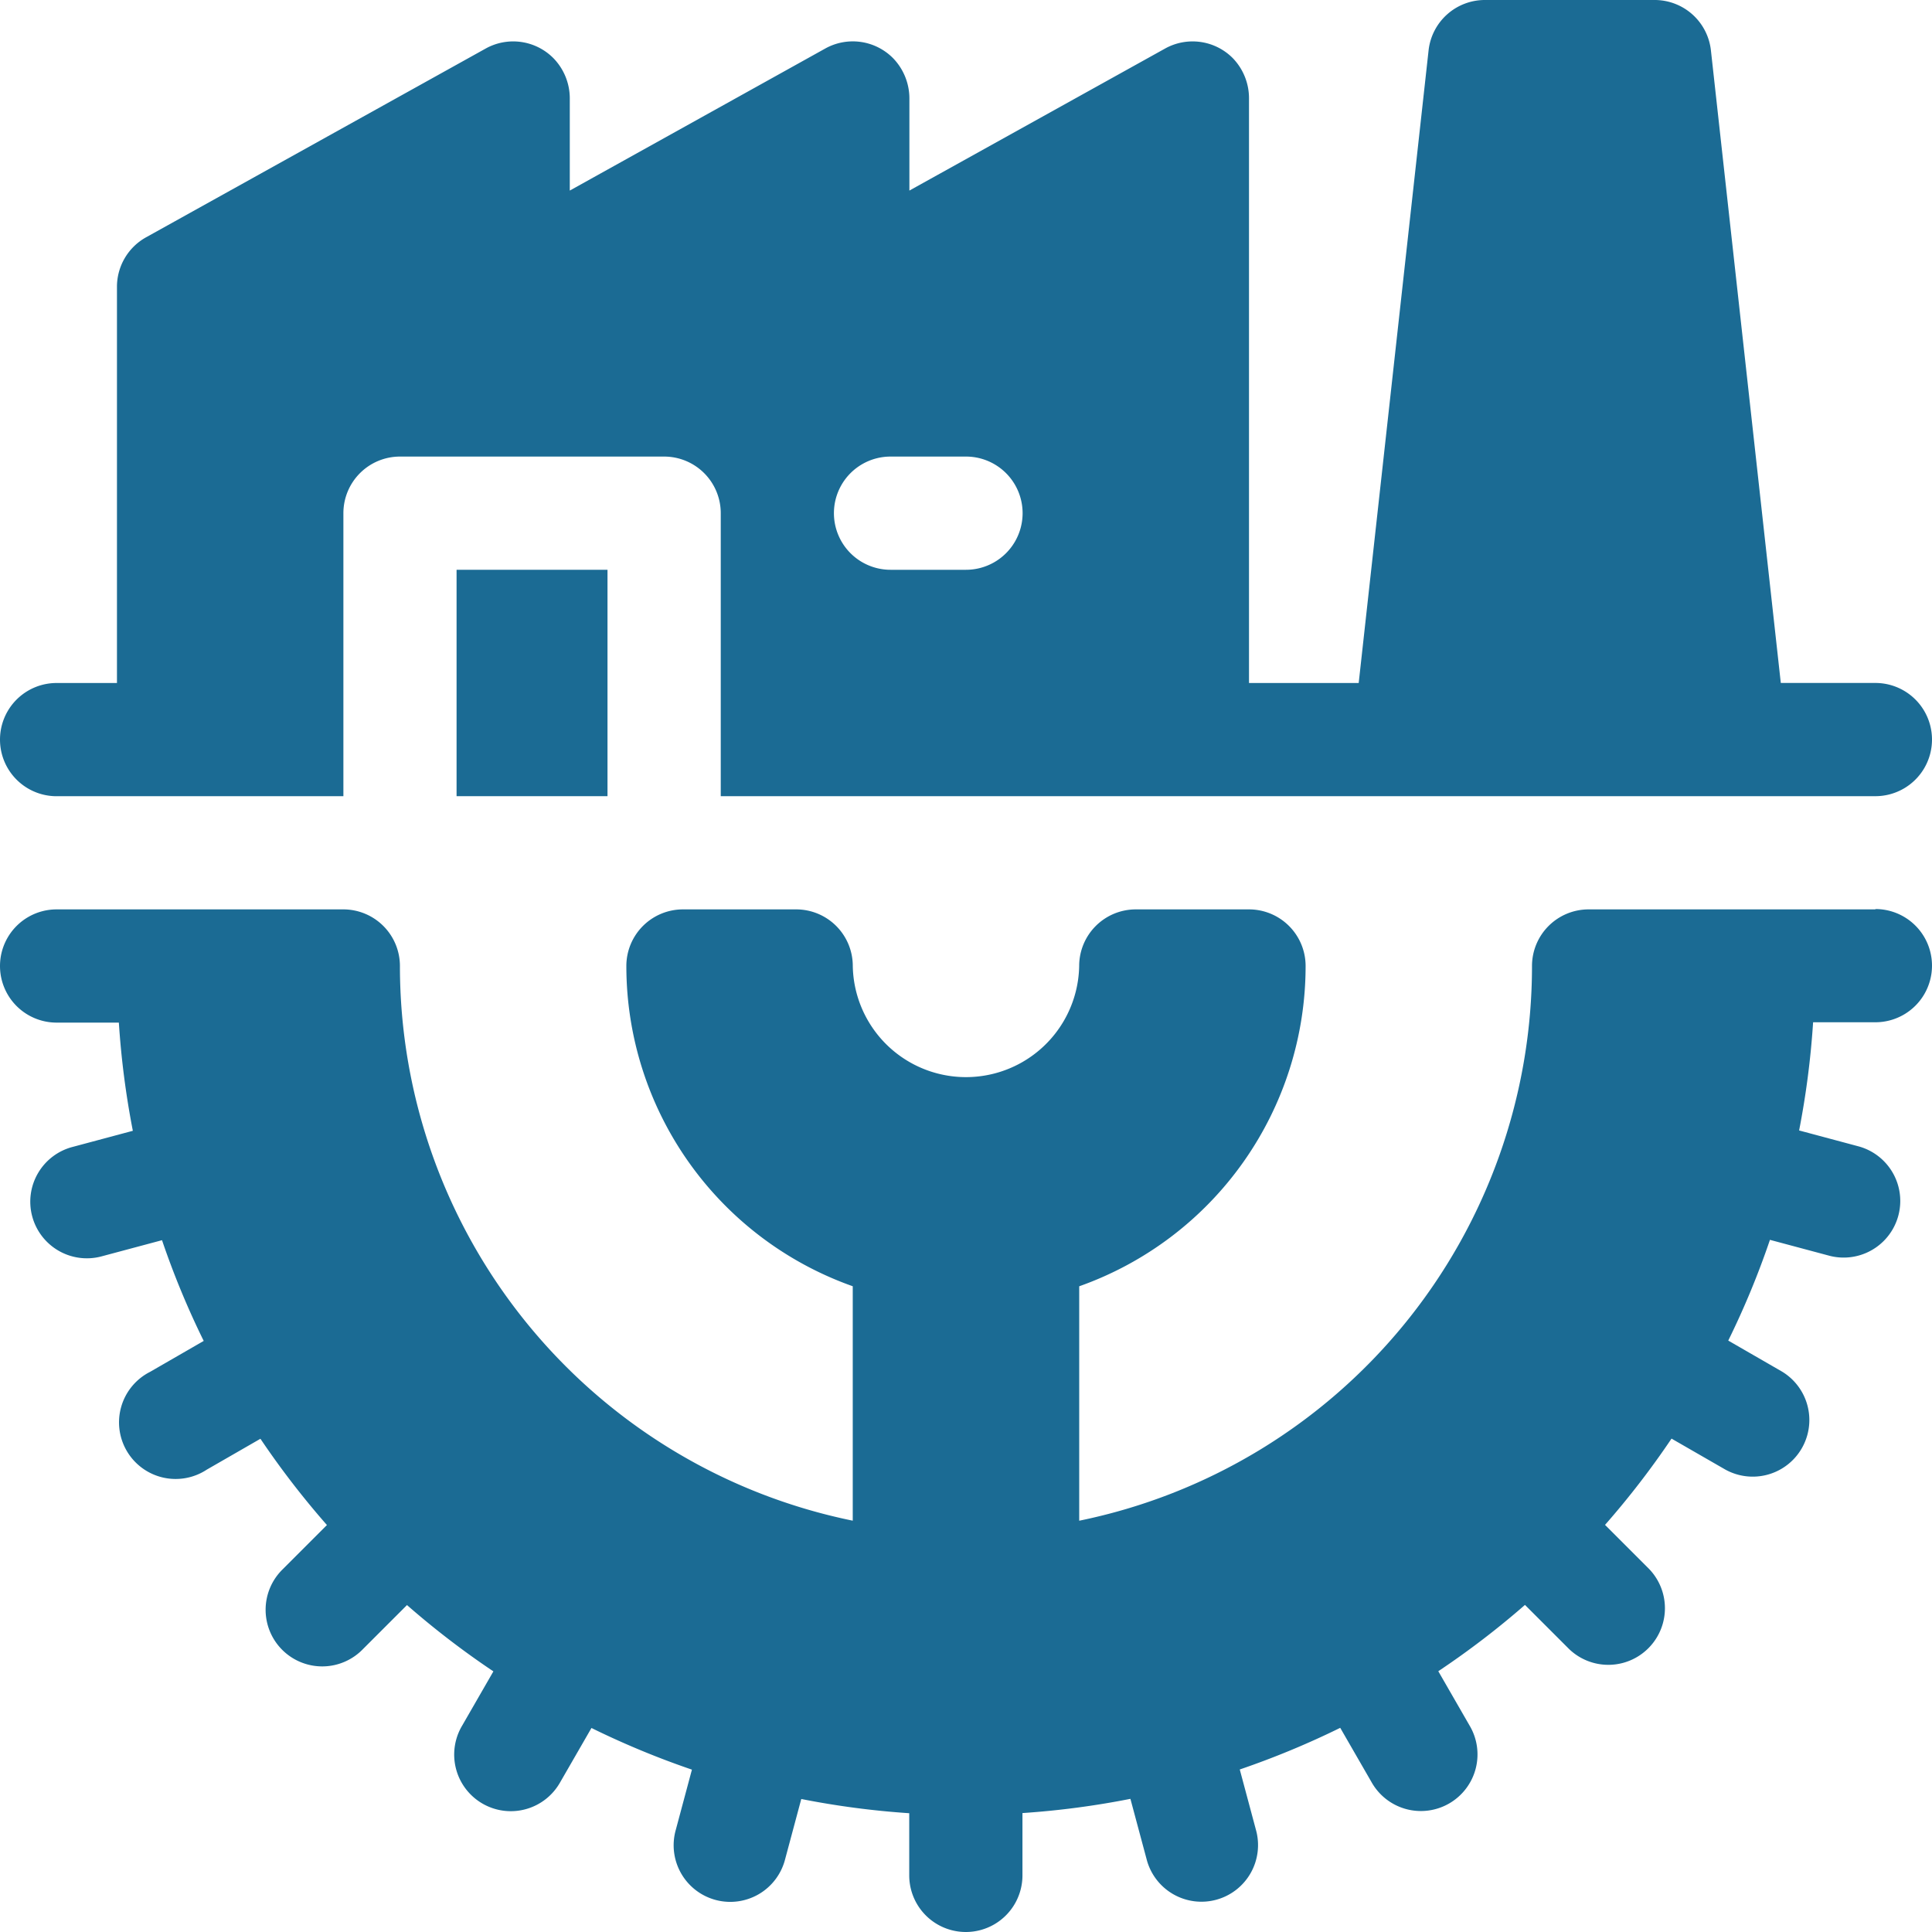 <svg xmlns="http://www.w3.org/2000/svg" width="50" height="50" viewBox="0 0 50 50"><defs><style>.a{fill:#1b6b94;}</style></defs><g transform="translate(0 0)"><path class="a" d="M121,151h3.906v5.859H121Z" transform="translate(-109.184 -136.254)"/><path class="a" d="M1.465,20.605H8.887V13.281a1.465,1.465,0,0,1,1.465-1.465h6.836a1.465,1.465,0,0,1,1.465,1.465v7.324H48.535a1.465,1.465,0,0,0,0-2.93H46.087L44.278,1.3A1.465,1.465,0,0,0,42.822,0H38.428a1.465,1.465,0,0,0-1.456,1.3L35.163,17.676H32.324V2.567A1.494,1.494,0,0,0,31.9,1.5a1.466,1.466,0,0,0-1.747-.244L23.535,4.932V2.568A1.5,1.5,0,0,0,23.107,1.5a1.466,1.466,0,0,0-1.748-.245L14.746,4.932V2.567A1.493,1.493,0,0,0,14.317,1.5a1.466,1.466,0,0,0-1.747-.244L3.781,6.141a1.465,1.465,0,0,0-.754,1.281V17.676H1.465a1.465,1.465,0,0,0,0,2.93Zm21.582-8.789H25a1.465,1.465,0,0,1,0,2.93H23.047a1.465,1.465,0,0,1,0-2.93Z" transform="translate(0)"/><path class="a" d="M48.535,241H41.113a1.465,1.465,0,0,0-1.465,1.465A14.653,14.653,0,0,1,27.93,256.821v-6.067a8.792,8.792,0,0,0,5.859-8.288A1.465,1.465,0,0,0,32.324,241h-2.93a1.465,1.465,0,0,0-1.465,1.465,2.93,2.93,0,0,1-5.859,0A1.465,1.465,0,0,0,20.605,241h-2.93a1.465,1.465,0,0,0-1.465,1.465,8.792,8.792,0,0,0,5.859,8.288v6.067a14.653,14.653,0,0,1-11.719-14.355A1.465,1.465,0,0,0,8.887,241H1.465a1.465,1.465,0,0,0,0,2.93H3.076a22.077,22.077,0,0,0,.362,2.8l-1.55.415a1.465,1.465,0,1,0,.758,2.83l1.547-.414a21.681,21.681,0,0,0,1.079,2.607l-1.387.8A1.465,1.465,0,1,0,5.35,255.5l1.39-.8a22.09,22.09,0,0,0,1.721,2.233l-1.139,1.139a1.465,1.465,0,1,0,2.071,2.072l1.14-1.14a21.924,21.924,0,0,0,2.236,1.716l-.806,1.4a1.465,1.465,0,1,0,2.537,1.465l.807-1.4a22.016,22.016,0,0,0,2.6,1.078l-.418,1.56a1.465,1.465,0,1,0,2.83.758l.418-1.558a21.968,21.968,0,0,0,2.794.368V266a1.465,1.465,0,0,0,2.93,0v-1.613a21.951,21.951,0,0,0,2.794-.368l.418,1.558a1.465,1.465,0,1,0,2.83-.758l-.418-1.56a22.04,22.04,0,0,0,2.6-1.078l.807,1.4a1.465,1.465,0,1,0,2.537-1.465l-.806-1.4A21.929,21.929,0,0,0,39.466,259l1.14,1.14a1.465,1.465,0,0,0,2.071-2.072l-1.139-1.139a22.076,22.076,0,0,0,1.721-2.233l1.39.8a1.465,1.465,0,0,0,1.465-2.537l-1.387-.8a21.681,21.681,0,0,0,1.079-2.607l1.547.414a1.465,1.465,0,0,0,.758-2.83l-1.55-.415a22.077,22.077,0,0,0,.362-2.8h1.612a1.465,1.465,0,0,0,0-2.93Z" transform="translate(0 -217.465)"/></g></svg>